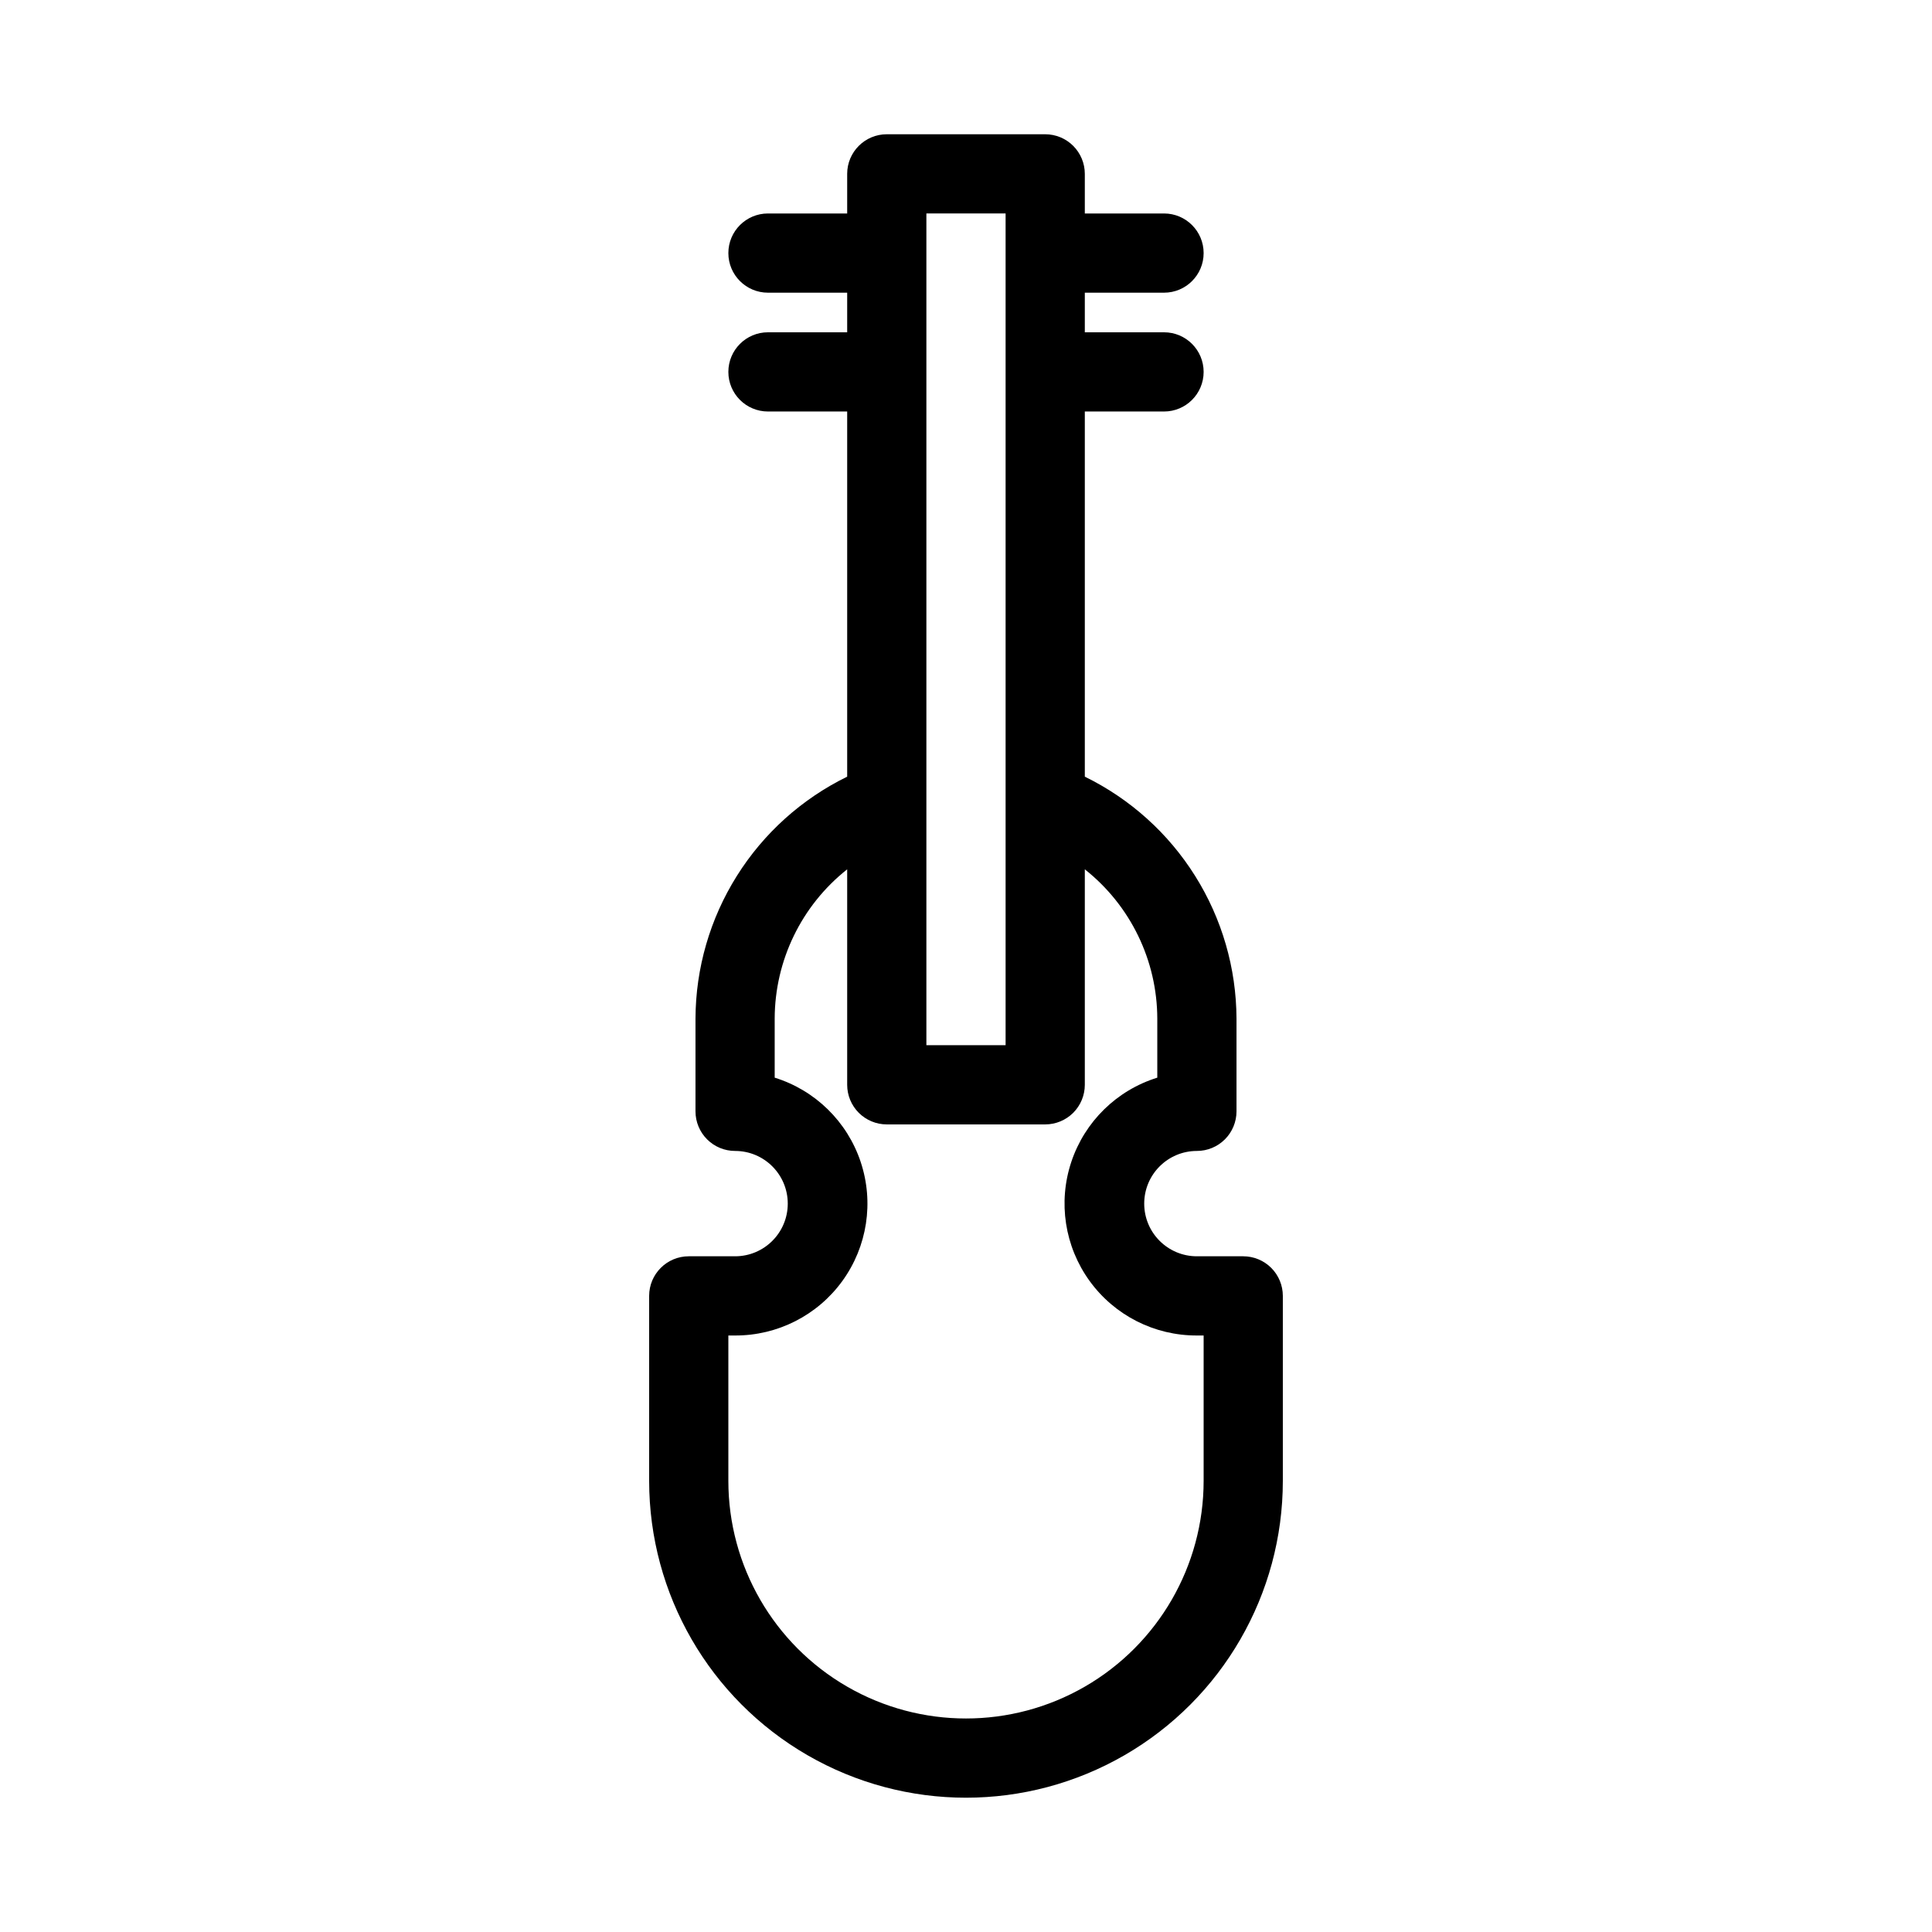<?xml version="1.0" encoding="UTF-8"?>
<!-- The Best Svg Icon site in the world: iconSvg.co, Visit us! https://iconsvg.co -->
<svg fill="#000000" width="800px" height="800px" version="1.1" viewBox="144 144 512 512" xmlns="http://www.w3.org/2000/svg">
 <path d="m473.47 476.93h-12.281c-7.711 0-13.961-6.25-13.961-13.957 0-7.711 6.25-13.961 13.961-13.961 2.781 0 5.453-1.105 7.422-3.074s3.074-4.641 3.074-7.422v-24.562c-0.051-13.375-3.844-26.469-10.949-37.801-7.102-11.336-17.234-20.453-29.25-26.328v-96.773h20.992c5.797 0 10.496-4.699 10.496-10.496s-4.699-10.496-10.496-10.496h-20.992v-10.496h20.992c5.797 0 10.496-4.699 10.496-10.496 0-5.797-4.699-10.496-10.496-10.496h-20.992v-10.496c0-2.785-1.109-5.453-3.074-7.422-1.969-1.969-4.641-3.074-7.422-3.074h-41.984c-5.797 0-10.496 4.699-10.496 10.496v10.496h-20.992c-5.797 0-10.496 4.699-10.496 10.496 0 5.797 4.699 10.496 10.496 10.496h20.992v10.496h-20.992c-5.797 0-10.496 4.699-10.496 10.496s4.699 10.496 10.496 10.496h20.992v96.773c-12.016 5.875-22.152 14.992-29.254 26.328-7.106 11.332-10.898 24.426-10.945 37.801v24.562c0 2.781 1.105 5.453 3.074 7.422 1.965 1.969 4.637 3.074 7.422 3.074 7.707 0 13.957 6.25 13.957 13.961 0 7.707-6.25 13.957-13.957 13.957h-12.281c-5.797 0-10.496 4.699-10.496 10.496v49.016c0 30 16.004 57.723 41.984 72.719 25.98 15 57.988 15 83.969 0 25.977-14.996 41.98-42.719 41.98-72.719v-49.016c0-2.781-1.105-5.453-3.074-7.422-1.965-1.969-4.637-3.074-7.418-3.074zm-83.969-276.36h20.992v220.42h-20.992zm73.473 335.87c0 22.5-12.004 43.289-31.488 54.539-19.488 11.25-43.492 11.25-62.977 0s-31.488-32.039-31.488-54.539v-38.52h1.785c11.254 0.039 21.84-5.344 28.438-14.461 6.602-9.117 8.402-20.859 4.844-31.535-3.555-10.68-12.039-18.992-22.789-22.332v-15.641c0.035-15.426 7.109-29.996 19.211-39.57v57.102c0 2.781 1.105 5.453 3.074 7.422 1.969 1.965 4.637 3.074 7.422 3.074h41.984c2.781 0 5.453-1.109 7.422-3.074 1.965-1.969 3.074-4.641 3.074-7.422v-57.102c12.102 9.574 19.172 24.145 19.207 39.57v15.641c-10.75 3.34-19.234 11.652-22.789 22.332-3.559 10.676-1.754 22.418 4.844 31.535 6.598 9.117 17.184 14.5 28.441 14.461h1.785z"/>
</svg>